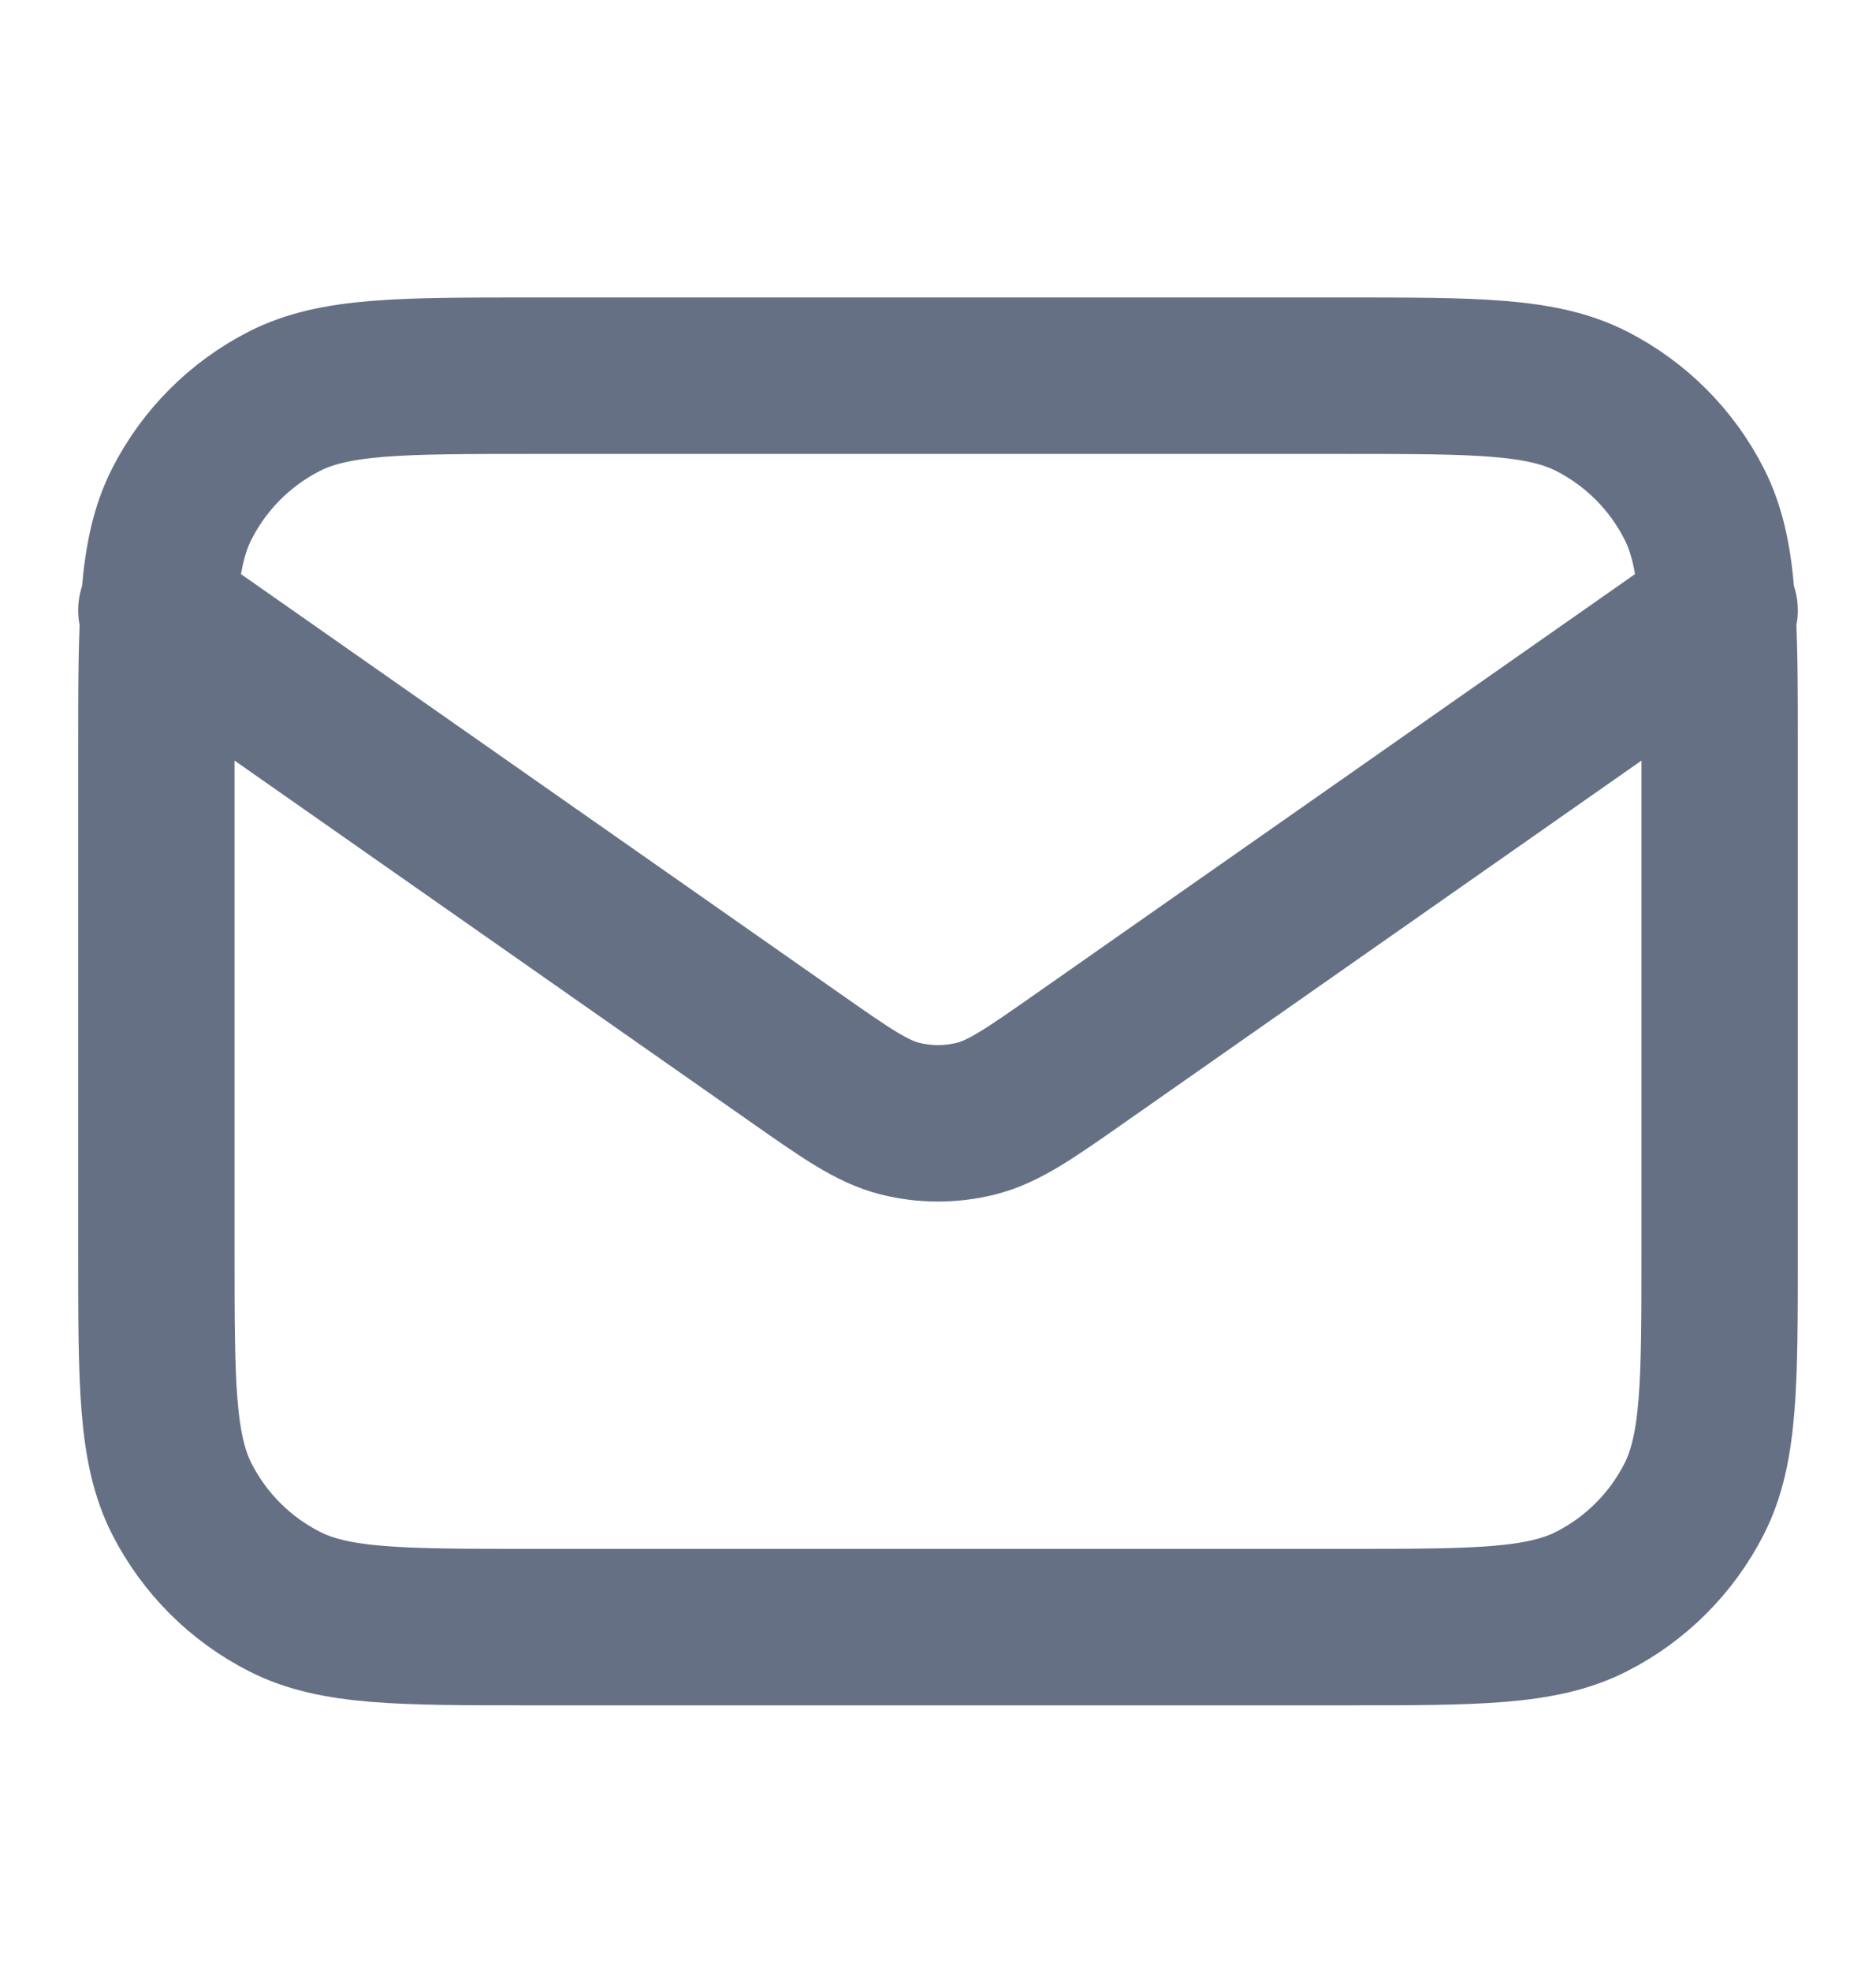 <svg width="20" height="21" viewBox="0 0 20 21" fill="none" xmlns="http://www.w3.org/2000/svg">
<path d="M1.667 6.503L8.471 11.265C9.022 11.651 9.297 11.844 9.597 11.919C9.862 11.985 10.138 11.985 10.403 11.919C10.703 11.844 10.978 11.651 11.529 11.265L18.333 6.503M5.667 17.336H14.333C15.733 17.336 16.433 17.336 16.968 17.063C17.439 16.824 17.821 16.441 18.061 15.971C18.333 15.436 18.333 14.736 18.333 13.336V8.003C18.333 6.602 18.333 5.902 18.061 5.368C17.821 4.897 17.439 4.515 16.968 4.275C16.433 4.003 15.733 4.003 14.333 4.003H5.667C4.267 4.003 3.566 4.003 3.032 4.275C2.561 4.515 2.179 4.897 1.939 5.368C1.667 5.902 1.667 6.602 1.667 8.003V13.336C1.667 14.736 1.667 15.436 1.939 15.971C2.179 16.441 2.561 16.824 3.032 17.063C3.566 17.336 4.267 17.336 5.667 17.336Z" stroke="#667085" stroke-width="1.667" stroke-linecap="round" stroke-linejoin="round"/>
</svg>
